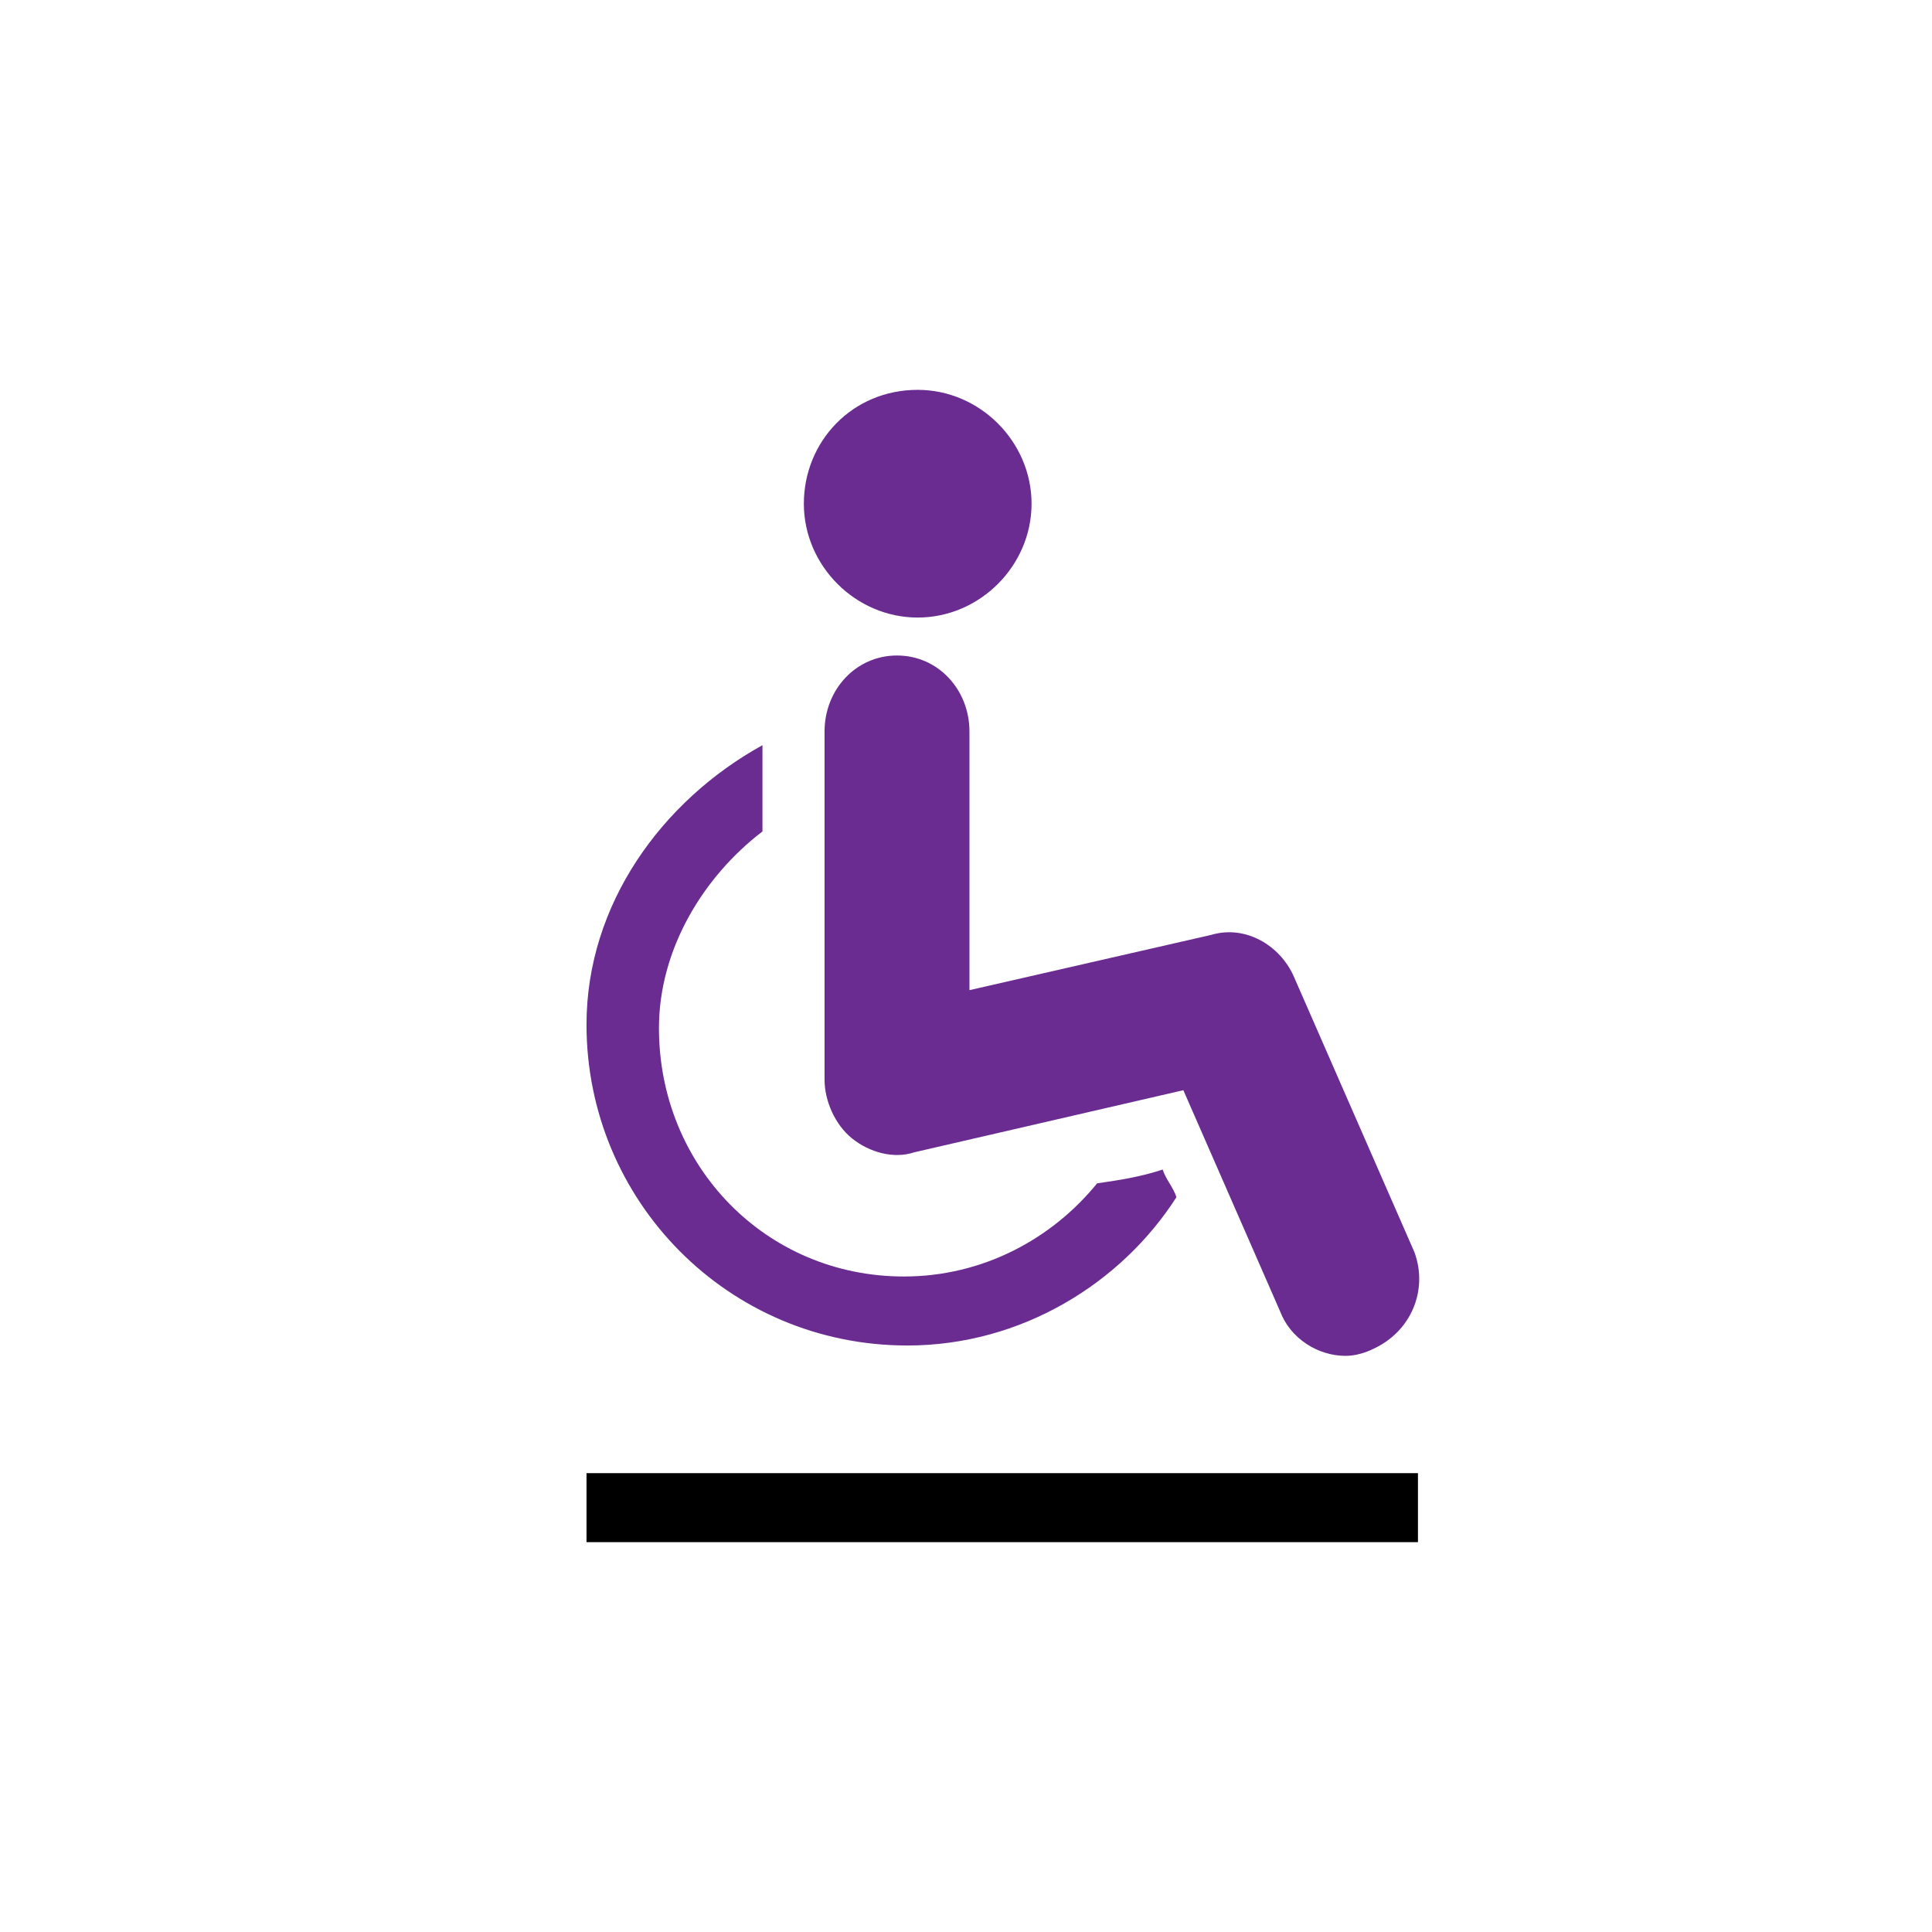 <?xml version="1.0" encoding="utf-8"?>
<!-- Generator: Adobe Illustrator 25.4.1, SVG Export Plug-In . SVG Version: 6.00 Build 0)  -->
<svg version="1.1" id="Layer_1" xmlns:sketch="http://www.bohemiancoding.com/sketch/ns"
	 xmlns="http://www.w3.org/2000/svg" xmlns:xlink="http://www.w3.org/1999/xlink" x="0px" y="0px" viewBox="0 0 56 56"
	 style="enable-background:new 0 0 56 56;" xml:space="preserve">
<style type="text/css">
	.st0{fill-rule:evenodd;clip-rule:evenodd; fill: #6a2c91;}
</style>
<g id="Page-1" sketch:type="MSPage">
	<rect x="17" y="42.7" width="24.1" height="2"/>
	<g id="mobility" transform="translate(17, 13)" sketch:type="MSLayerGroup">
		<path id="Fill-154" sketch:type="MSShapeGroup" class="st0" d="M14.8,21.3c-1.3,1.6-3.3,2.7-5.6,2.7c-4,0-7.1-3.2-7.1-7.2
			c0-2.3,1.3-4.4,3-5.7V8.6C2.2,10.2,0,13.2,0,16.7c0,5.1,4.1,9.3,9.3,9.3c3.3,0,6.2-1.8,7.8-4.3c-0.1-0.3-0.3-0.5-0.4-0.8
			C16.1,21.1,15.5,21.2,14.8,21.3"/>
		<path id="Fill-155" sketch:type="MSShapeGroup" class="st0" d="M9.6-1.7c1.8,0,3.3,1.5,3.3,3.3s-1.5,3.3-3.3,3.3
			c-1.8,0-3.3-1.5-3.3-3.3S7.7-1.7,9.6-1.7"/>
		<path id="Fill-156" sketch:type="MSShapeGroup" class="st0" d="M24,23.3l-3.5-8c-0.4-0.9-1.4-1.5-2.4-1.2l-7,1.6l0-7.5
			C11.1,7,10.2,6,9,6h0C7.8,6,6.9,7,6.9,8.2l0,10.1c0,0.6,0.3,1.3,0.8,1.7c0.5,0.4,1.2,0.6,1.8,0.4l7.8-1.8l2.8,6.4
			c0.3,0.8,1.1,1.3,1.9,1.3c0.3,0,0.6-0.1,0.8-0.2C23.9,25.6,24.4,24.4,24,23.3"/>
	</g>
</g>
</svg>
